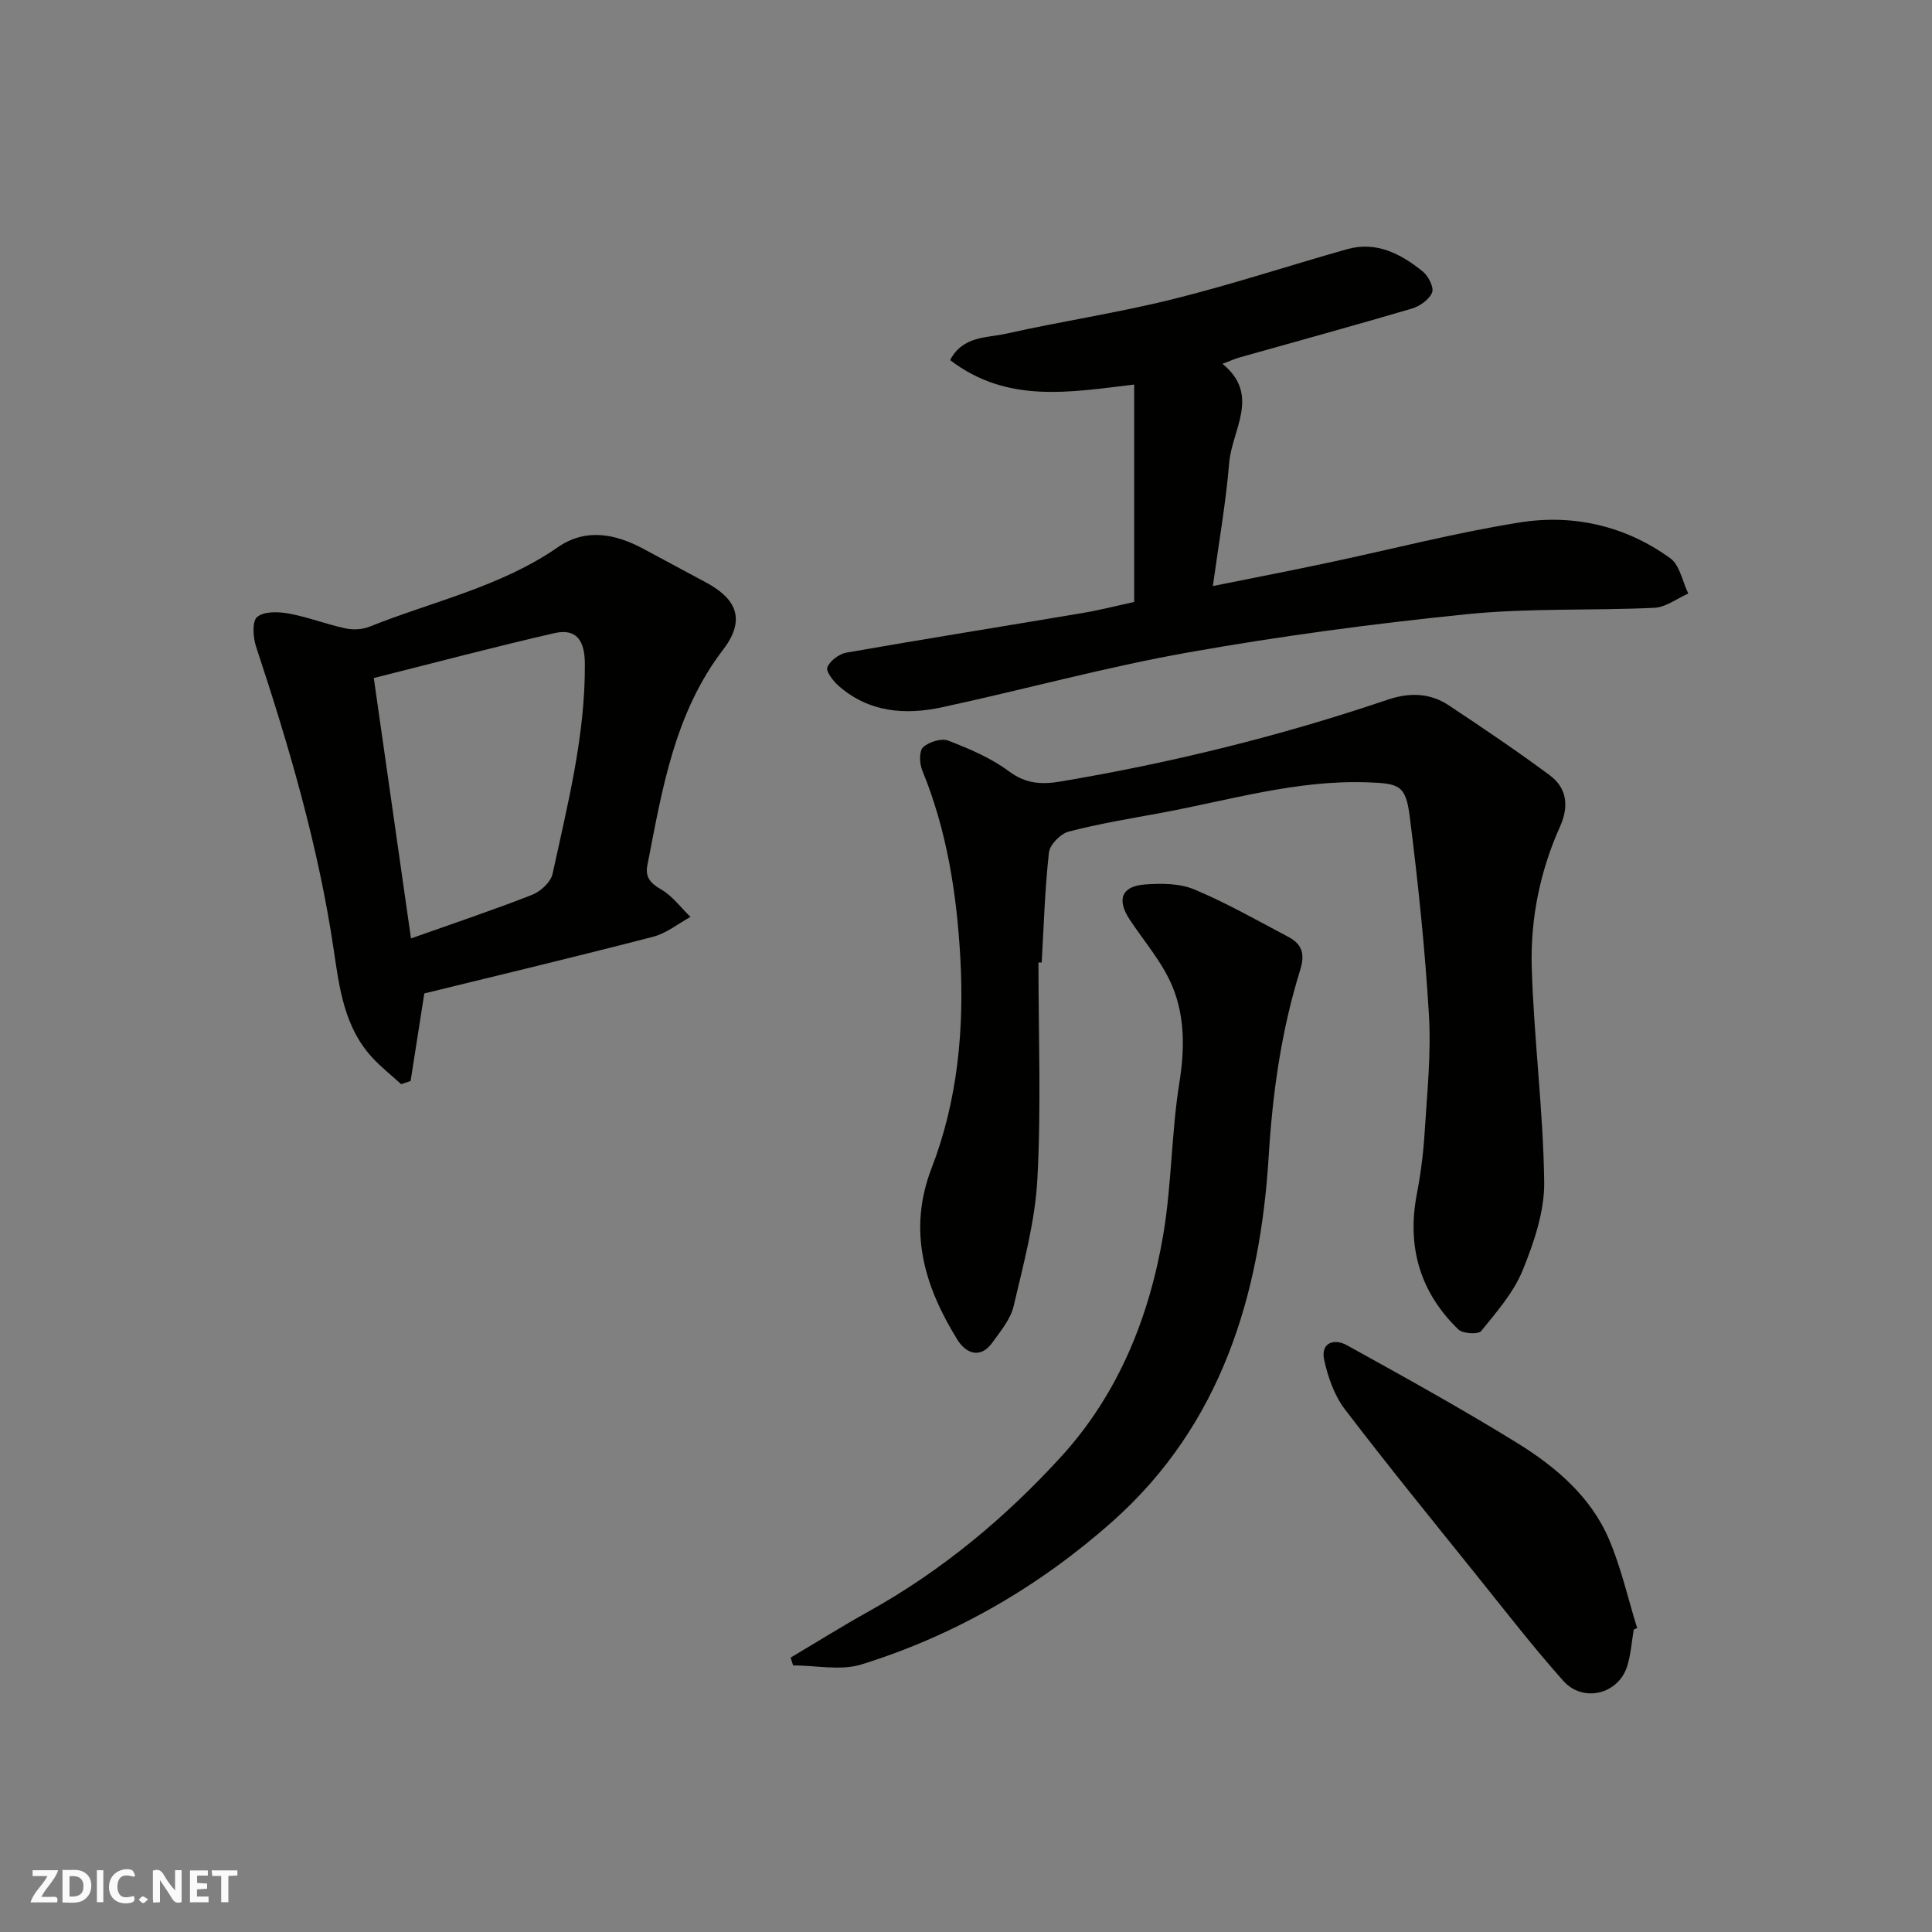 <svg enable-background="new 0 0 400 400" viewBox="0 0 400 400" xmlns="http://www.w3.org/2000/svg"><rect x="0" y="0" width="400" height="400" fill="#808080" stroke="none"/><g fill="#fafafb"><path d="m37.59 393.81c-.92.31-1.52.05-2-.78-.7-1.2-1.52-2.34-2.47-3.78v4.59c-.55.03-.95.05-1.41.07-.03-.37-.06-.64-.06-.91 0-1.91 0-3.81 0-5.7 1.13-.41 1.77-.03 2.29.91.62 1.11 1.38 2.14 2.31 3.19v-4.2h1.35v6.61z"/><path d="m12.94 393.88v-6.75c1.9.19 3.93-.54 5.37 1.29.8 1.01.78 2.88.03 3.97-1.37 1.97-3.4 1.51-5.4 1.49m1.45-1.22c2.04.12 2.92-.58 2.89-2.21-.03-1.51-.98-2.19-2.89-2z"/><path d="m11.81 393.87h-5.49c.68-2.18 2.47-3.48 3.51-5.45h-3.08v-1.21h5.29c-.71 2.13-2.44 3.48-3.47 5.51.86 0 1.63.04 2.39-.01.79-.05 1.14.21.85 1.16"/><path d="m39.33 393.86v-6.61h3.7v1.07h-2.22v1.52c.68.04 1.34.09 2.07.13v1.07c-.72.05-1.38.09-2.1.14v1.48h2.4v1.19h-3.85z"/><path d="m27.71 388.56c-1.15-.3-2.46-.61-3.1.64-.37.73-.41 1.93-.06 2.67.63 1.35 1.99.93 3.17.68.35.94-.01 1.32-.93 1.46-1.62.25-3.05-.27-3.76-1.48-.73-1.24-.6-3.03.31-4.17.88-1.11 2.71-1.7 4-1.16.32.13.44.74.65 1.12-.1.08-.19.16-.28.24"/><path d="m49.15 387.24v1.07c-.59.02-1.17.05-1.87.08v5.44h-1.48v-5.44h-1.85c-.05-.4-.08-.73-.13-1.15z"/><path d="m20.06 387.21h1.33v6.62h-1.33z"/><path d="m30.68 393.25c-.49.38-.8.79-1.05.76-.32-.05-.6-.45-.9-.7.26-.24.51-.64.8-.67.29-.04.62.3 1.15.61"/></g><path d="m215 199.28c0 14.93.58 29.89-.22 44.78-.47 8.86-2.89 17.66-4.92 26.37-.63 2.7-2.69 5.14-4.38 7.51-2.57 3.6-5.59 2.13-7.24-.53-6.82-11.02-10.38-22.55-5.36-35.57 5.41-14.01 6.77-28.82 5.94-43.63-.74-13.18-2.78-26.3-7.88-38.72-.58-1.41-.67-3.98.17-4.77 1.19-1.12 3.79-1.93 5.21-1.38 4.38 1.69 8.85 3.58 12.58 6.36 3.5 2.6 6.75 2.76 10.68 2.1 23.01-3.87 45.58-9.43 67.67-16.92 4.5-1.53 8.78-1.46 12.72 1.16 7.06 4.69 14.1 9.43 20.9 14.48 3.61 2.68 3.97 6.49 2.11 10.63-4.15 9.25-6.14 19.11-5.85 29.11.44 14.82 2.38 29.6 2.58 44.41.08 6.1-2.09 12.5-4.43 18.27-1.88 4.64-5.41 8.67-8.62 12.64-.6.74-3.81.55-4.72-.33-7.96-7.71-10.69-17.12-8.6-28.04.8-4.17 1.35-8.42 1.61-12.65.5-8.09 1.37-16.24.9-24.29-.8-13.75-2.25-27.48-3.97-41.15-.83-6.57-2.16-6.92-8.82-7.15-14.63-.51-28.52 3.71-42.67 6.33-6.41 1.18-12.86 2.24-19.15 3.88-1.68.44-3.89 2.7-4.07 4.33-.84 7.55-1.06 15.17-1.5 22.76-.22-.01-.44 0-.67.01z" fill="#010100"/><path d="m234.82 124.63c0-15.28 0-30.24 0-45.01-13.15 1.54-26.23 4.04-38.11-5.07 2.67-5.07 7.62-4.56 11.63-5.47 11.42-2.56 23.04-4.3 34.4-7.12 12.14-3.01 24.05-6.94 36.09-10.35 6.12-1.74 11.19.93 15.73 4.59 1.16.94 2.37 3.31 1.94 4.37-.6 1.46-2.56 2.84-4.22 3.33-11.84 3.49-23.74 6.75-35.62 10.1-1.09.31-2.13.79-3.56 1.33 7.94 6.43 1.95 13.67 1.39 20.49-.68 8.26-2.14 16.46-3.38 25.52 8.89-1.79 16.36-3.24 23.8-4.82 13.21-2.8 26.33-6.21 39.65-8.34 11.15-1.79 21.97.67 31.26 7.41 1.97 1.43 2.52 4.82 3.72 7.3-2.35 1.03-4.65 2.84-7.04 2.95-12.91.61-25.92.02-38.75 1.32-19.34 1.95-38.67 4.53-57.8 7.93-17.11 3.04-33.93 7.68-50.94 11.35-7.63 1.64-15.1 1.05-21.35-4.41-1.14-1-2.71-3.02-2.37-3.87.55-1.35 2.43-2.77 3.95-3.04 16.23-2.84 32.5-5.44 48.75-8.18 3.52-.57 7-1.48 10.83-2.31z" fill="#010100"/><path d="m87.85 205.68c-1.05 6.71-1.95 12.42-2.84 18.13-.65.22-1.3.44-1.95.66-2.02-1.85-4.2-3.56-6.04-5.57-5.73-6.24-6.75-14.3-7.91-22.14-3.17-21.52-9.27-42.26-16.08-62.84-.64-1.93-.88-5.24.2-6.17 1.38-1.2 4.38-1.12 6.52-.73 3.97.72 7.8 2.23 11.76 3.08 1.58.34 3.5.24 4.99-.35 13.09-5.25 27.11-8.22 38.99-16.45 5.73-3.97 11.83-2.83 17.68.31 4.31 2.32 8.63 4.63 12.94 6.95 5.02 2.69 9.1 6.77 3.62 13.92-10.13 13.24-12.64 29.02-15.7 44.67-.47 2.39.57 3.69 2.79 4.96 2.37 1.35 4.12 3.78 6.14 5.73-2.57 1.4-4.98 3.39-7.72 4.1-16.02 4.15-32.1 7.99-47.39 11.74zm-2.76-11.39c8.89-3.15 17.05-5.88 25.06-9.02 1.76-.69 3.88-2.63 4.25-4.33 3.11-14.36 6.79-28.65 6.69-43.54-.03-4.67-1.65-7.38-6.33-6.31-12.29 2.81-24.48 6.05-37.37 9.29 2.58 18.09 5.1 35.7 7.7 53.91z" fill="#010100"/><path d="m163.69 343.19c5.42-3.22 10.76-6.56 16.26-9.62 15.1-8.41 28.24-19.37 39.79-32.03 11.83-12.97 18.25-28.94 21.13-46.09 1.73-10.33 1.65-20.97 3.31-31.32 1.1-6.88 1.14-13.58-1.4-19.78-2.05-5.03-5.84-9.35-8.89-13.96-2.72-4.13-1.71-6.91 3.15-7.27 3.39-.25 7.19-.25 10.23 1.03 6.69 2.8 13.05 6.43 19.48 9.83 2.79 1.48 3.49 3.47 2.44 6.85-3.9 12.54-5.71 25.32-6.52 38.58-1.77 28.73-9.84 55.59-32.33 75.58-15.14 13.45-32.55 23.56-51.96 29.61-4.33 1.35-9.43.2-14.18.2-.17-.54-.34-1.08-.51-1.61z" fill="#010100"/><path d="m338.25 337.38c-.44 2.56-.6 5.22-1.39 7.68-1.84 5.72-9.11 7.52-13.19 2.95-6.21-6.96-11.93-14.36-17.78-21.64-9.22-11.48-18.53-22.9-27.46-34.61-2.17-2.85-3.49-6.63-4.27-10.19-.79-3.65 2.11-4.49 4.69-3.06 11.83 6.54 23.68 13.1 35.18 20.19 8 4.94 15.29 11.09 19.1 20 2.51 5.88 3.92 12.23 5.82 18.36-.23.1-.46.21-.7.32z" fill="#010100"/></svg>